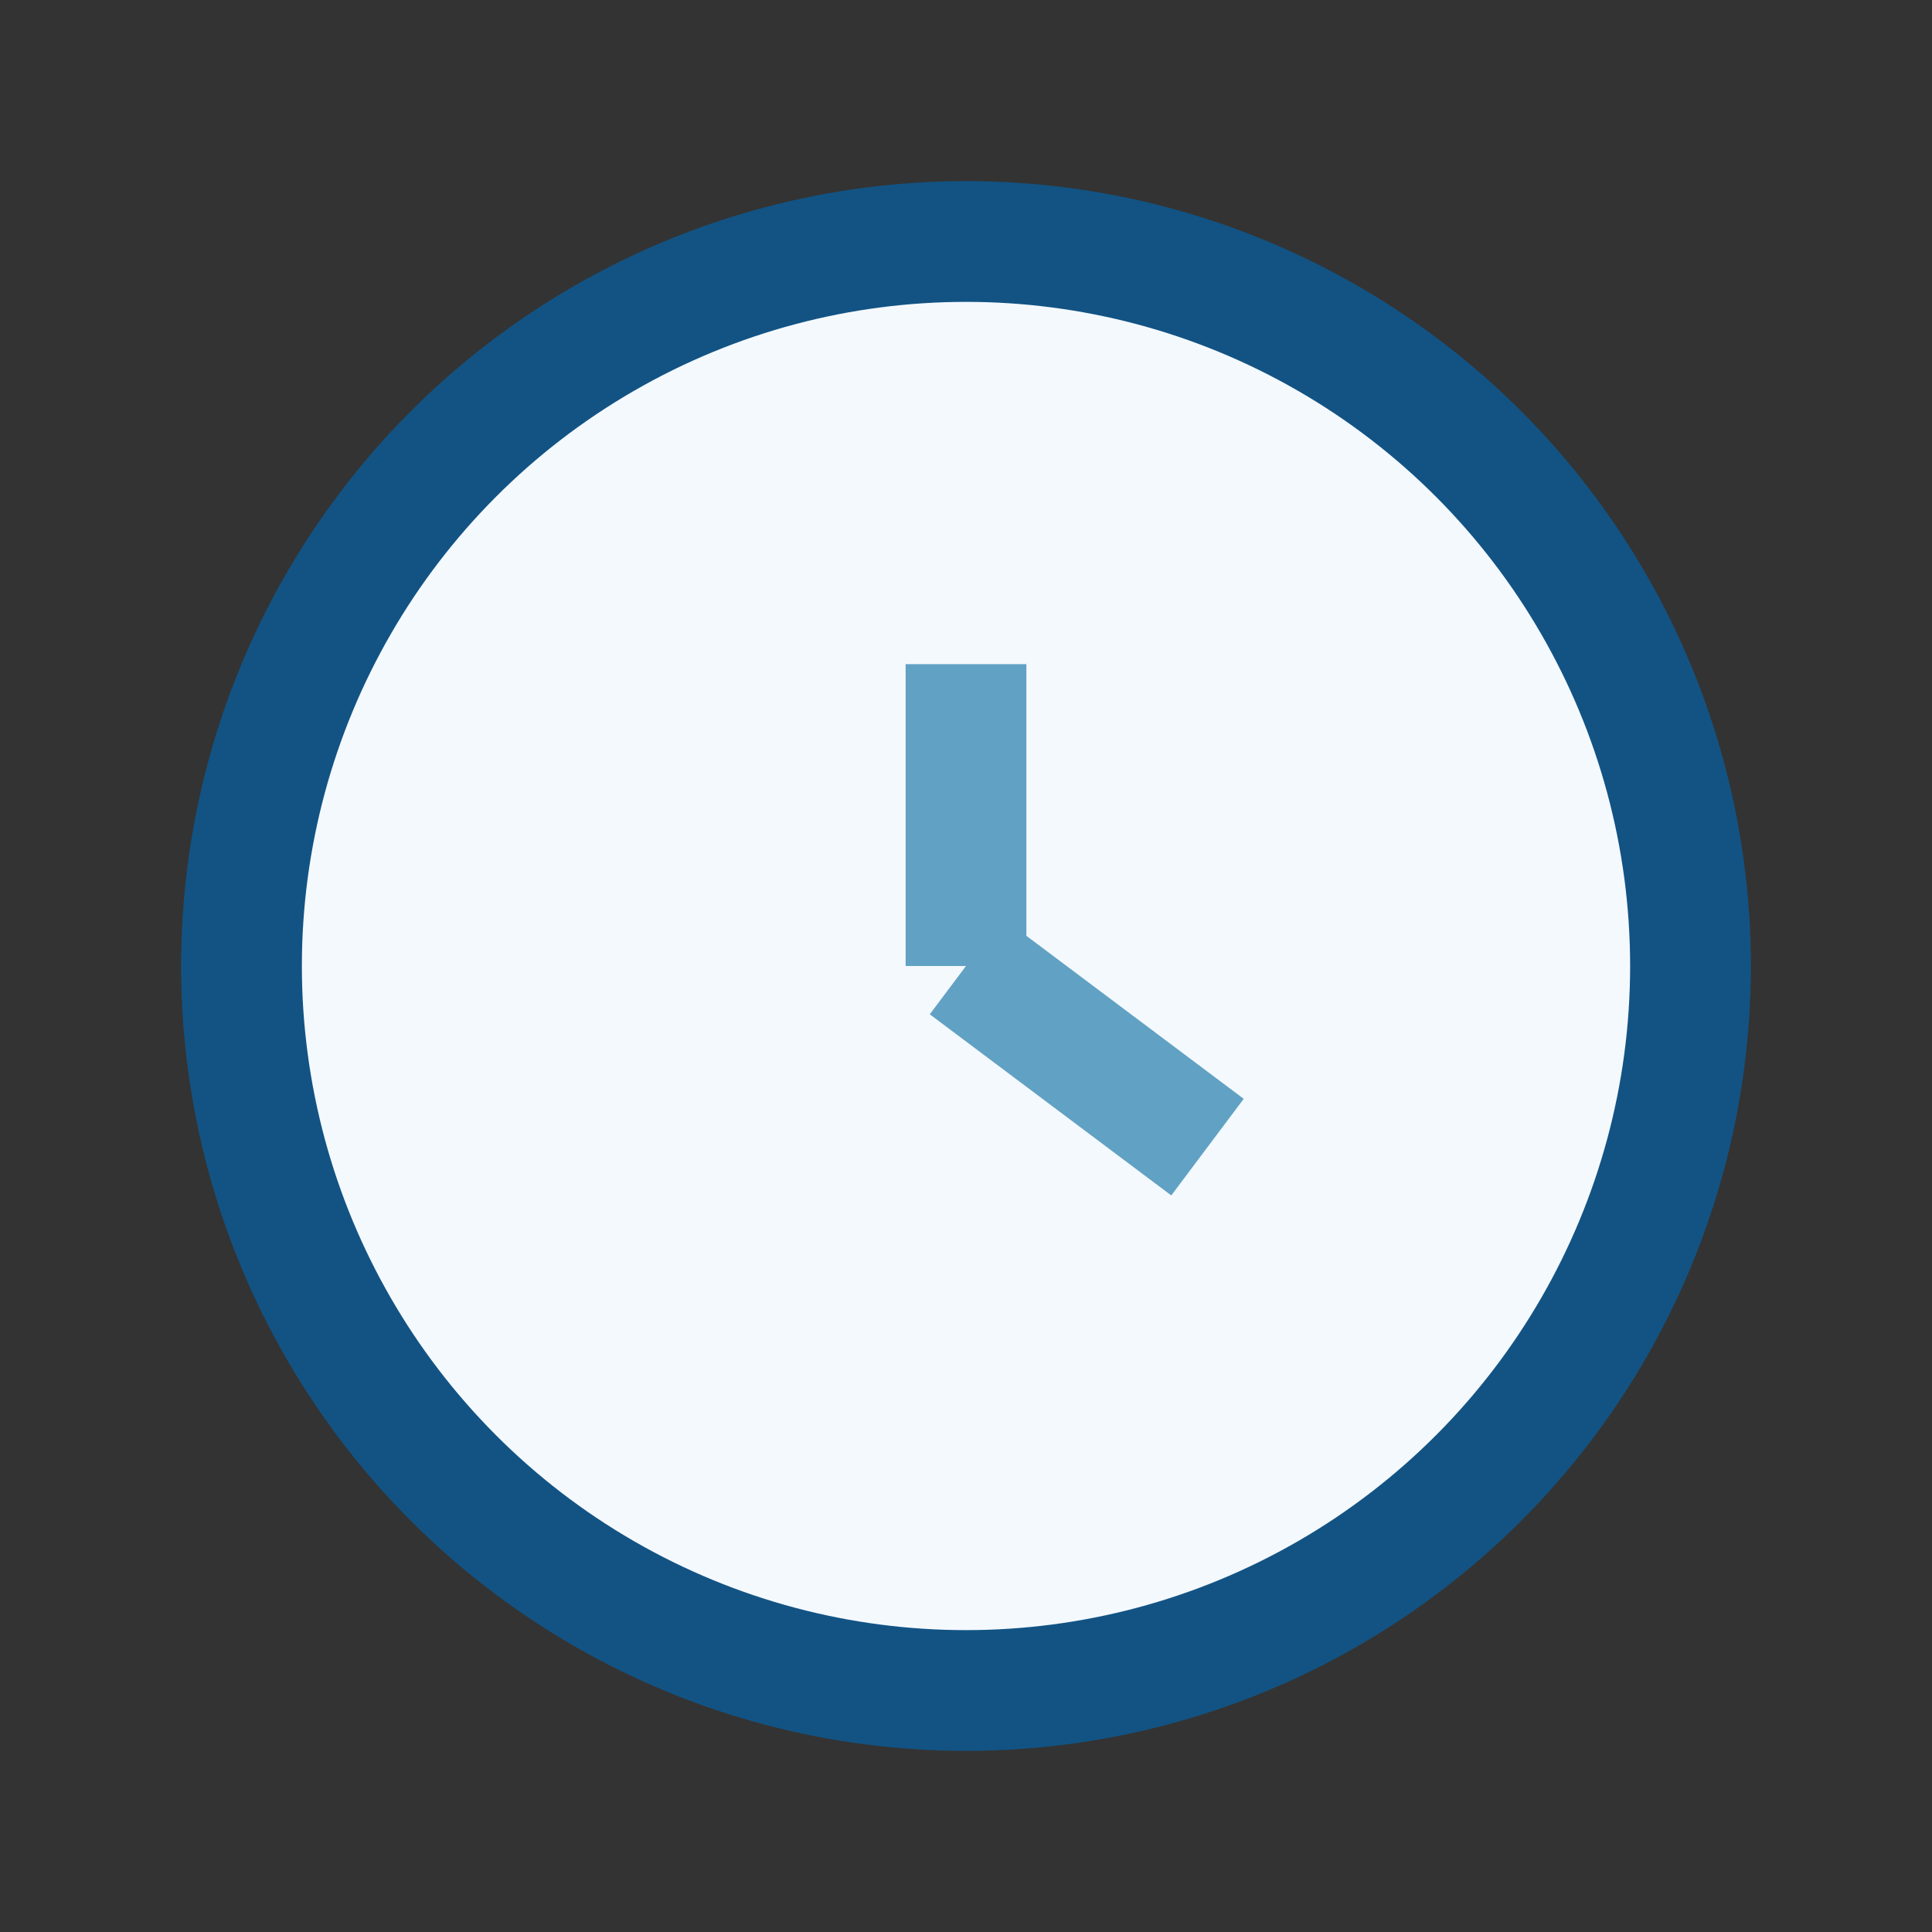 <?xml version="1.0" encoding="UTF-8"?>
<svg xmlns="http://www.w3.org/2000/svg" width="32" height="32" viewBox="0 0 32 32"><rect x="0" y="0" width="32" height="32" fill="#333333" stroke="none"/><circle cx="16" cy="16" r="12" fill="#F4F9FD" stroke="#125384" stroke-width="2"/><path d="M16 16v-5M16 16l4 3" stroke="#61A1C4" stroke-width="2"/></svg>